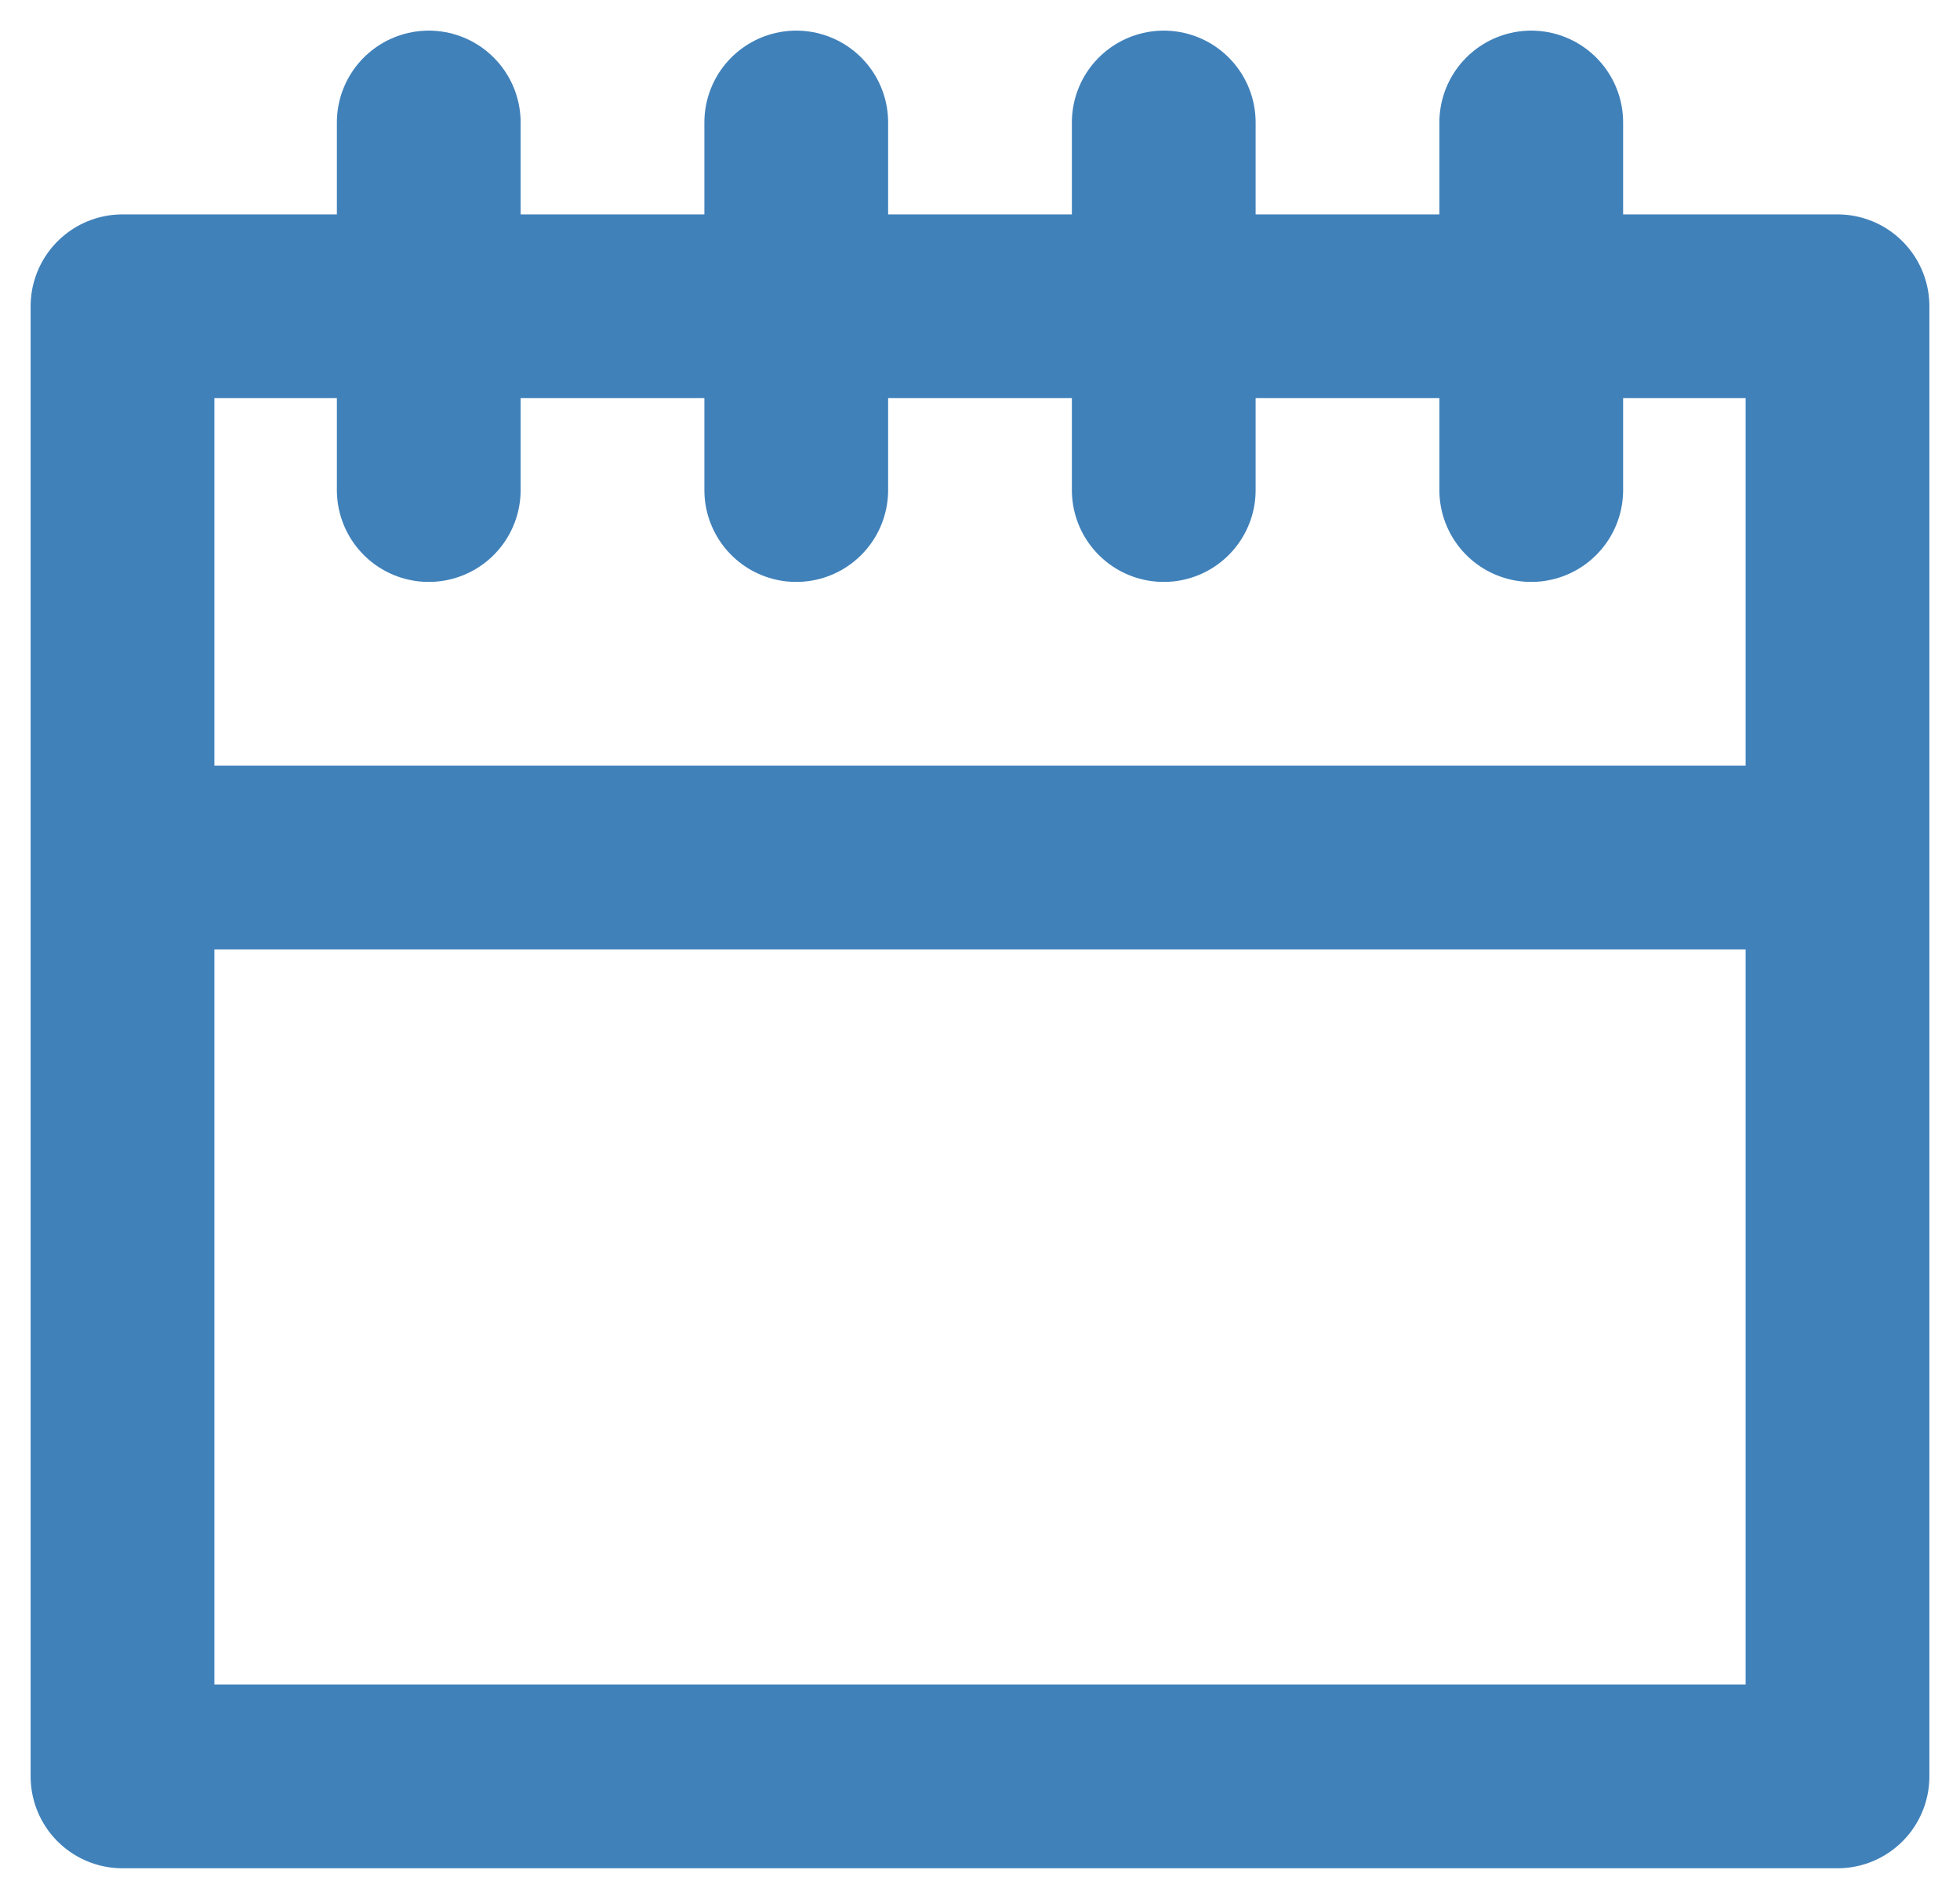 <svg width="32" height="31" viewBox="0 0 32 31" fill="none" xmlns="http://www.w3.org/2000/svg">
<path d="M25 2V8M2 5V29H30V5H2ZM2 14H30H2ZM7 2V8V2ZM13 2V8V2ZM19 2V8V2Z" stroke="#4081BA" stroke-width="3" stroke-linecap="round" stroke-linejoin="round"/>
</svg>
